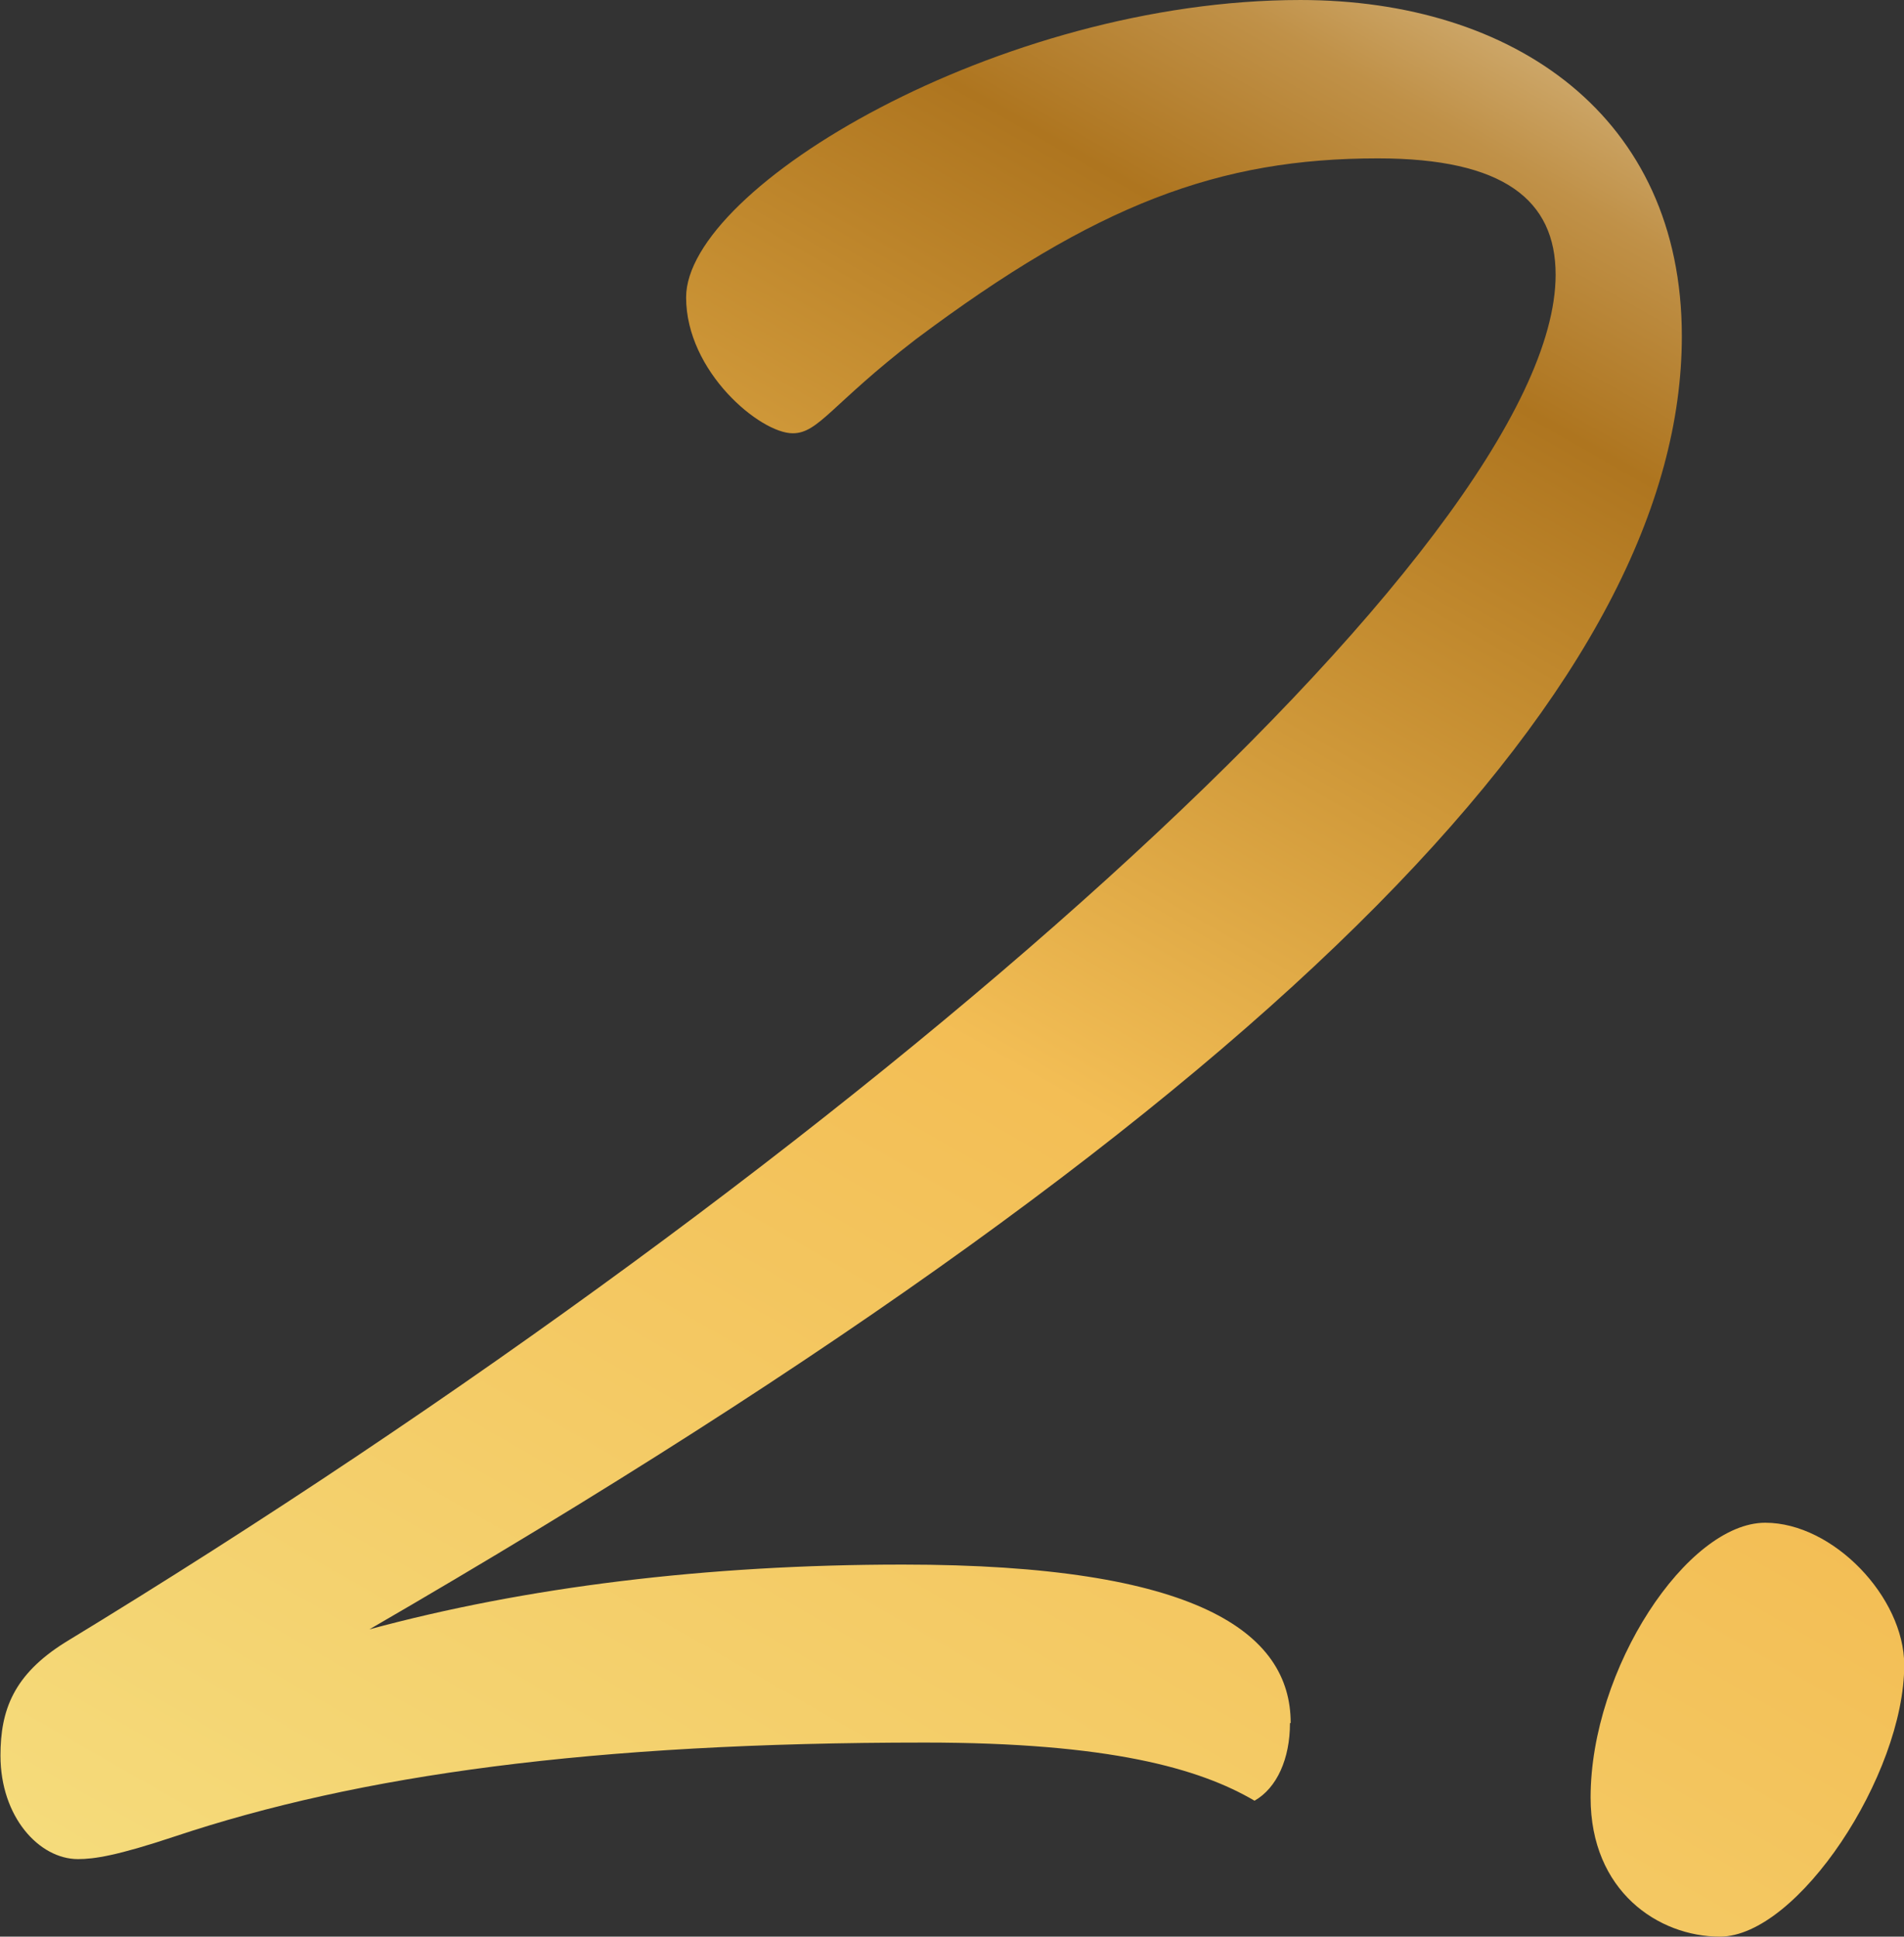 <?xml version="1.0" encoding="UTF-8"?><svg id="_レイヤー_2" xmlns="http://www.w3.org/2000/svg" xmlns:xlink="http://www.w3.org/1999/xlink" viewBox="0 0 80.56 81.93"><rect x="0" y="0" width="80.56" height="81.93" fill="#333333" stroke="none"/><defs><style>.cls-1{fill:url(#_新規グラデーションスウォッチ_1);}.cls-2{fill:url(#_新規グラデーションスウォッチ_1-2);}</style><linearGradient id="_新規グラデーションスウォッチ_1" x1="72.91" y1="-11.47" x2="-71.66" y2="241.52" gradientUnits="userSpaceOnUse"><stop offset="0" stop-color="#fbf6e2"/><stop offset=".01" stop-color="#f2e6c8"/><stop offset=".07" stop-color="#c09148"/><stop offset=".1" stop-color="#ae751f"/><stop offset=".22" stop-color="#f3be55"/><stop offset=".41" stop-color="#f5df80"/><stop offset=".53" stop-color="#f5ef97"/><stop offset=".58" stop-color="#d5b75a"/><stop offset=".63" stop-color="#b8852c"/><stop offset=".65" stop-color="#ae751f"/><stop offset=".73" stop-color="#f3be55"/><stop offset=".78" stop-color="#f5df80"/><stop offset=".81" stop-color="#f5ef97"/></linearGradient><linearGradient id="_新規グラデーションスウォッチ_1-2" x1="110.02" y1="9.74" x2="-34.54" y2="262.73" xlink:href="#_新規グラデーションスウォッチ_1"/></defs><g id="_レイヤー_1-2"><g id="HOME"><g><path class="cls-1" d="m54.58,72.9c0,1.5-.55,2.74-1.5,3.28-2.33-1.37-6.16-2.46-13.95-2.46-14.09,0-23.94,1.37-31.73,3.97-2.46.82-3.42.96-4.1.96-1.64,0-3.28-1.78-3.28-4.38,0-1.92.55-3.42,2.74-4.79,33.51-20.38,63.06-46.5,63.06-57.86,0-3.15-2.19-4.92-7.52-4.92-6.7,0-11.9,1.92-19.56,7.66-3.56,2.74-4.1,3.97-5.2,3.97-1.37,0-4.51-2.6-4.51-5.75,0-4.65,13.27-12.58,25.99-12.58,9.03,0,16.14,4.92,16.14,14.22,0,14.23-15.87,31.73-55.53,54.71,6.57-1.78,14.23-2.74,22.57-2.74,12.45,0,16.41,2.87,16.41,6.7Z"/><path class="cls-2" d="m72.77,81.93c-2.6,0-5.47-1.92-5.47-5.88,0-5.47,4.1-11.63,7.39-11.63,2.87,0,5.88,3.15,5.88,6.02,0,4.65-4.51,11.49-7.8,11.49Z"/></g></g></g></svg>